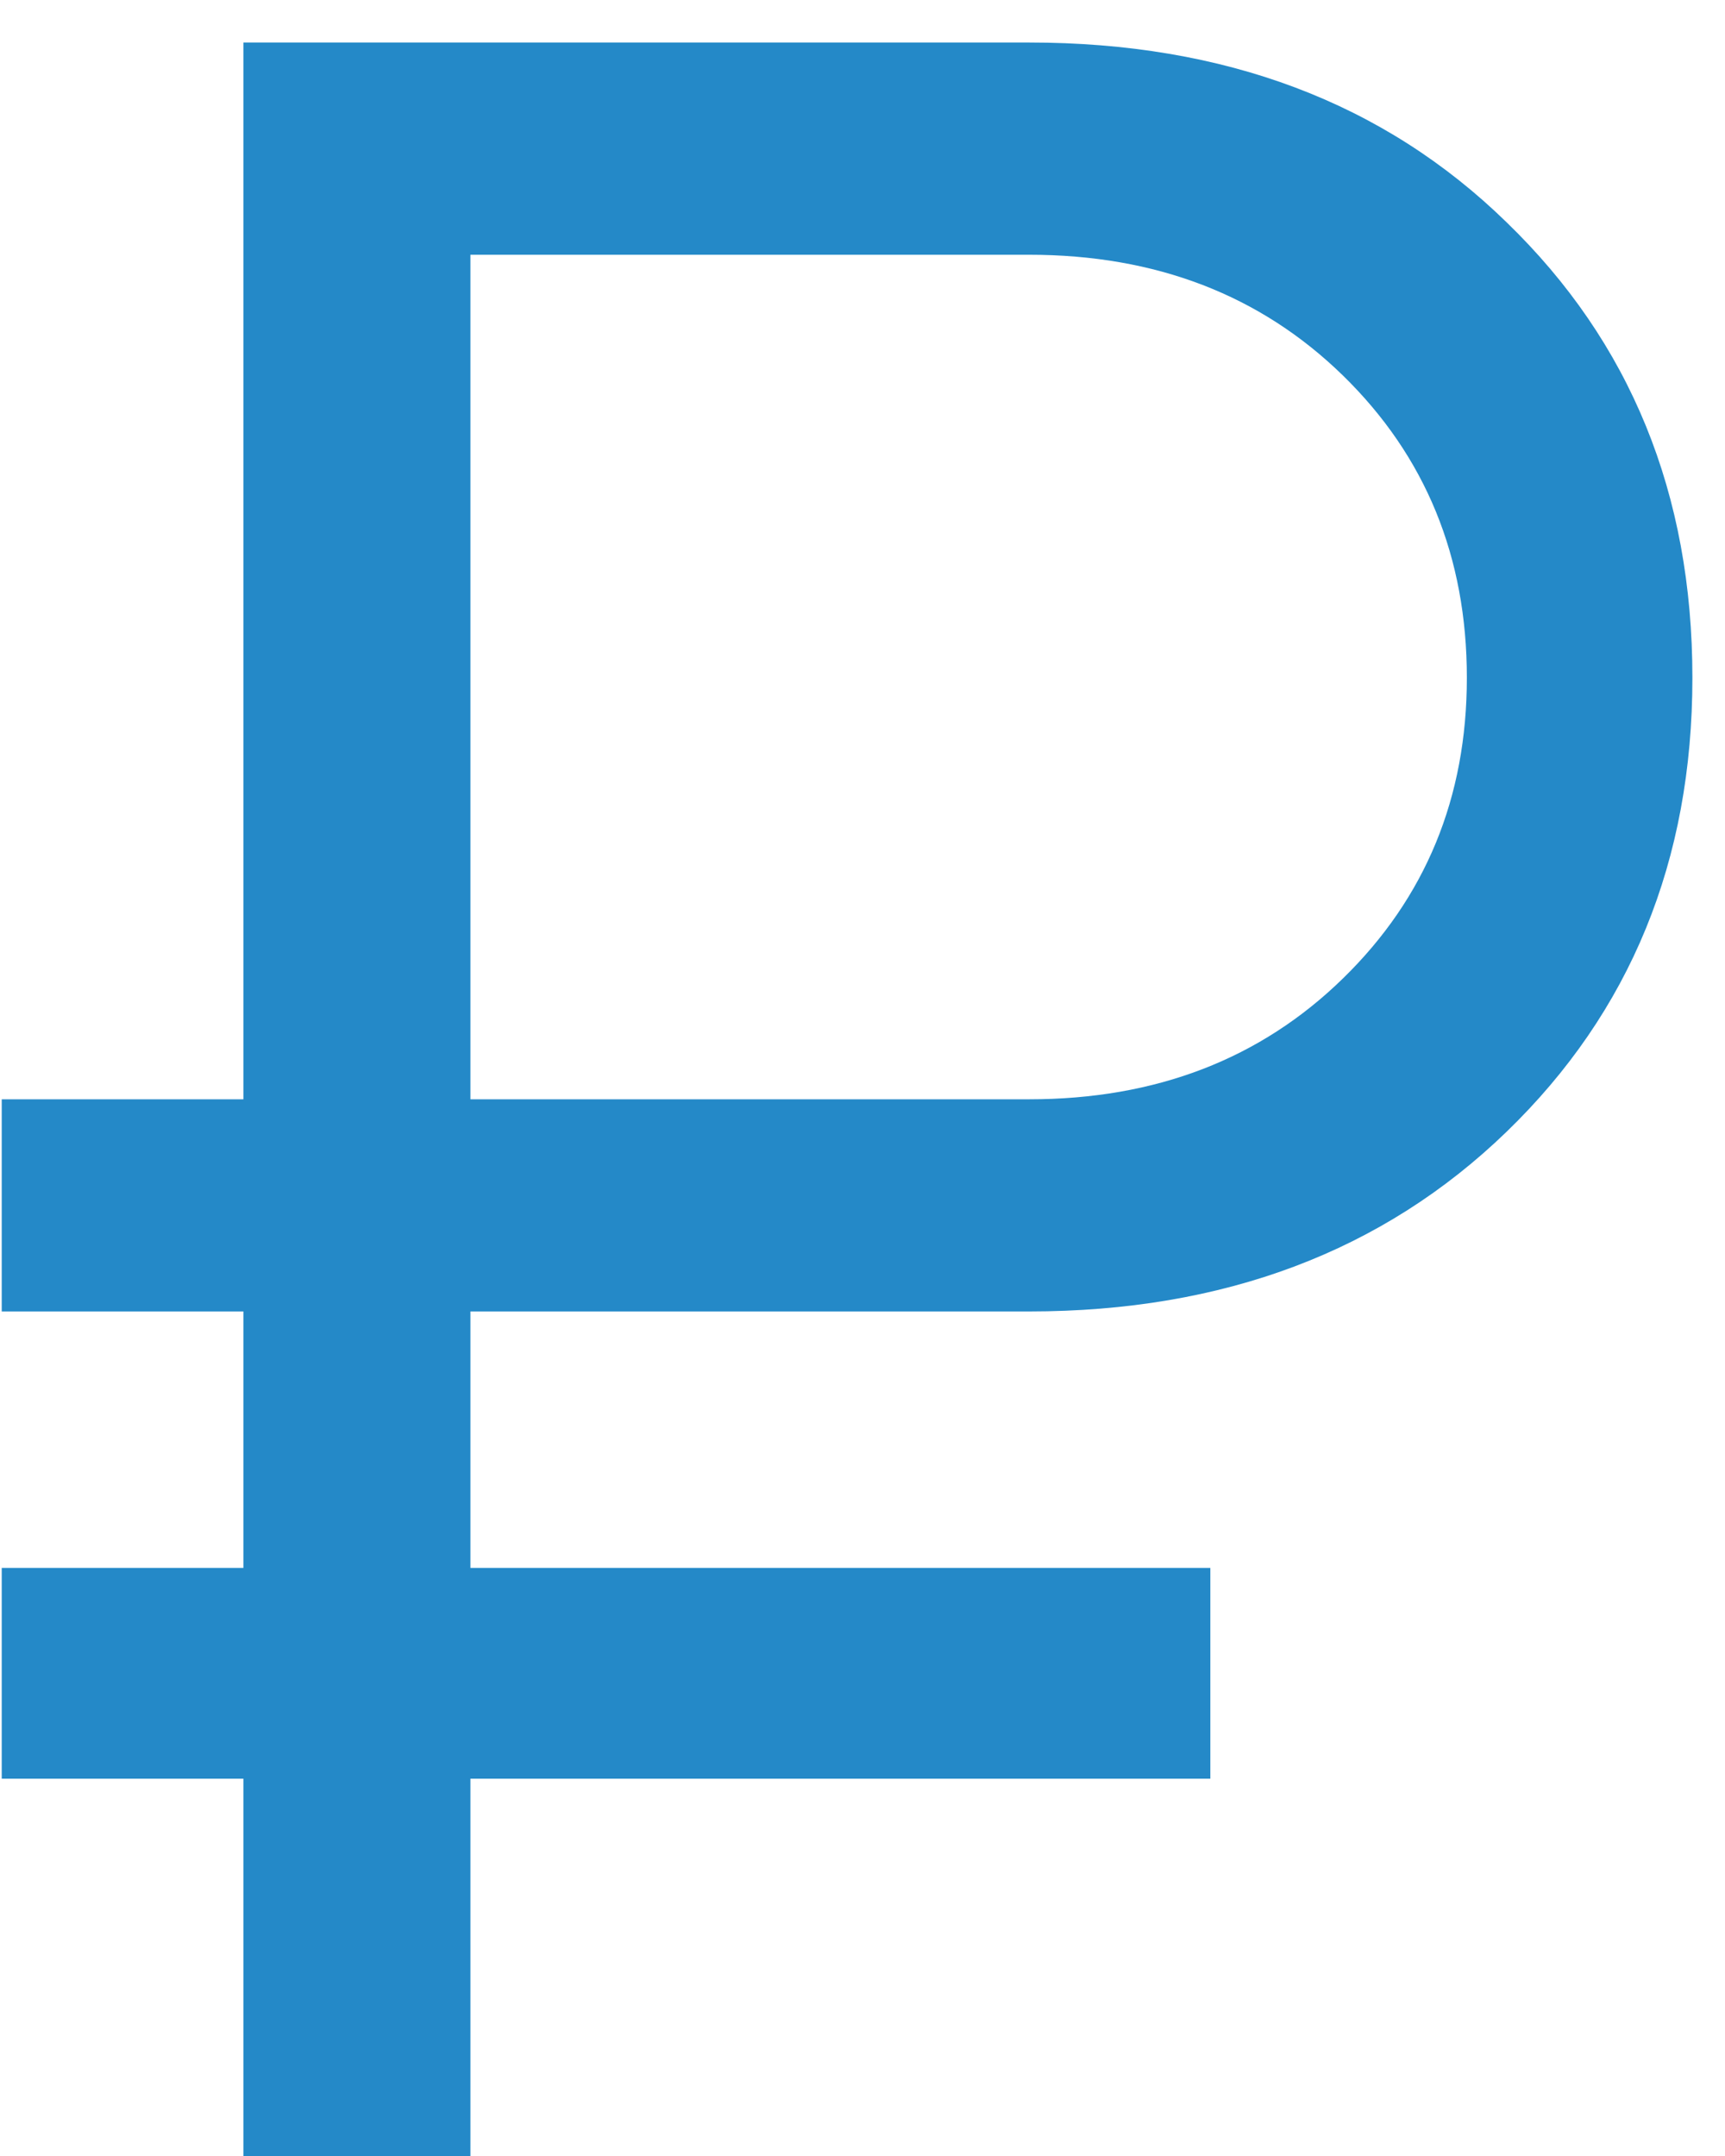 <?xml version="1.0" encoding="UTF-8"?> <svg xmlns="http://www.w3.org/2000/svg" width="20" height="25" viewBox="0 0 20 25" fill="none"><path d="M0.02 15.207V12.747H2.822V0.493H11.931C14.198 0.493 16.044 1.188 17.468 2.578C18.904 3.968 19.622 5.728 19.622 7.859C19.622 9.978 18.904 11.733 17.468 13.123C16.033 14.512 14.187 15.207 11.931 15.207H5.454V18.181H14.033V20.625H5.454V25H2.822V20.625H0.02V18.181H2.822V15.207H0.02ZM11.931 2.954H5.454V12.747H11.931C13.401 12.747 14.614 12.28 15.571 11.345C16.528 10.411 17.007 9.249 17.007 7.859C17.007 6.458 16.528 5.29 15.571 4.355C14.614 3.421 13.401 2.954 11.931 2.954Z" fill="#2489C8"></path></svg> 